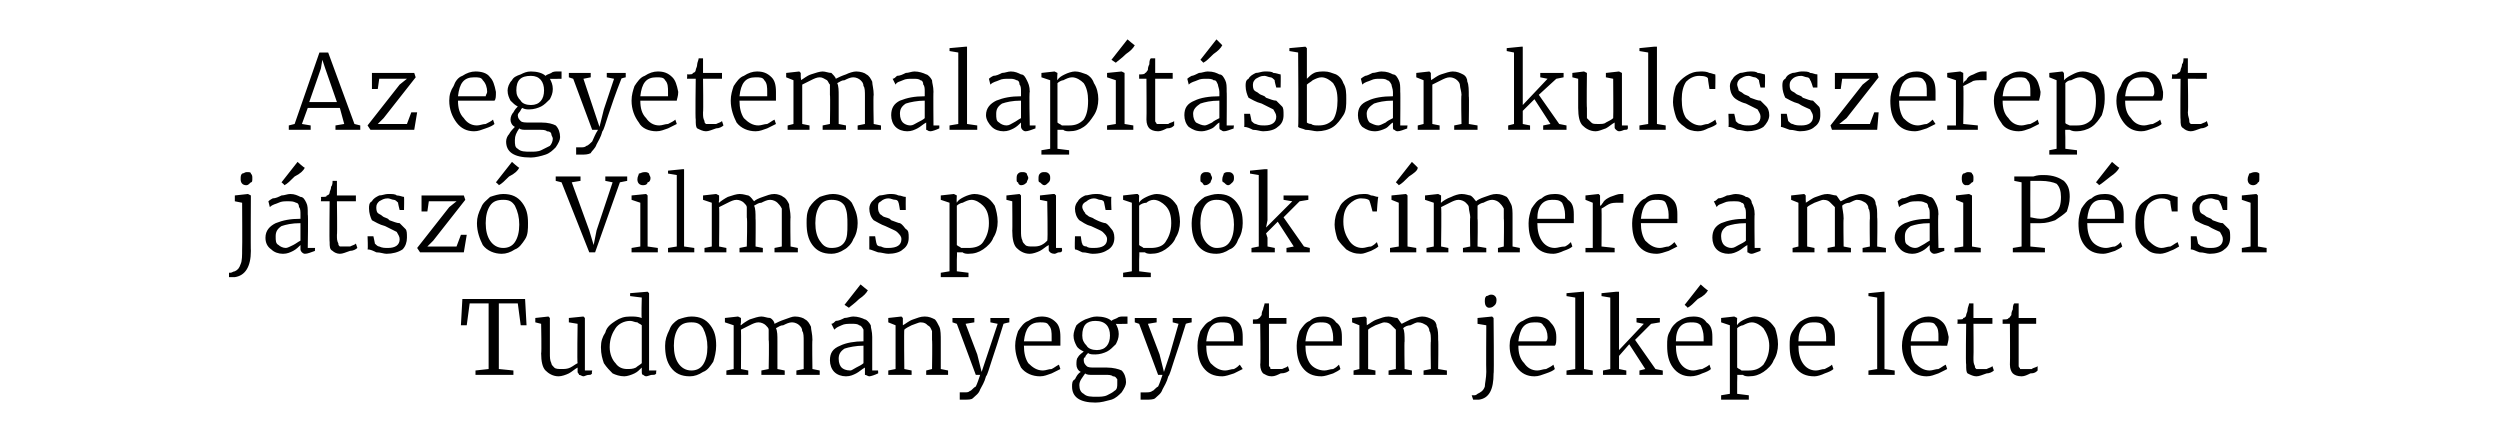 <?xml version="1.0" standalone="no"?><!DOCTYPE svg PUBLIC "-//W3C//DTD SVG 1.1//EN" "http://www.w3.org/Graphics/SVG/1.1/DTD/svg11.dtd"><svg xmlns="http://www.w3.org/2000/svg" version="1.1" width="171.4px" height="29.9px" viewBox="0 -2 171.4 29.9" style="top:-2px"><desc>Az egyetemalap t sban kulcsszerepet j tsz Vilmos p sp k c mere a mai P csi Tudom nyegyetem jelk pe lett</desc><defs/><g id="Polygon41974"><path d="m33.5 18.8h-1.3l-.2 1.5h-.4l.1-1.8h4.3l.1 1.8h-.4l-.2-1.5h-1.3v4.5l1 .1v.3h-2.6v-.3l.9-.1v-4.5zm6.5 5c-.1 0-.2-.1-.3-.1c0-.1-.1-.1-.1-.2v-.3c-.2.1-.4.3-.6.4c-.2.1-.5.2-.7.2c-.4 0-.7-.2-.9-.4c-.2-.2-.3-.6-.3-1.2c.04.05 0-2 0-2l-.4-.1v-.3l.9-.1l.1.1v2.4c0 .3 0 .5.1.7c0 .1.1.2.2.3c.1.1.3.1.5.1c.2 0 .4 0 .6-.1c.2-.1.3-.2.5-.3c-.04-.01 0-2.7 0-2.7l-.6-.1v-.3l1-.1l.1.1v3.6h.5s-.05.25 0 .2c-.1.1-.1.1-.2.1c-.2 0-.3.1-.4.1zm2.8 0c-.3 0-.6-.1-.8-.2c-.2-.2-.4-.4-.6-.7c-.1-.3-.2-.6-.2-1.1c0-.4.1-.7.3-1c.1-.4.4-.6.7-.8c.3-.2.6-.3 1-.3c.3 0 .5 0 .8.1c-.04-.02 0-1.4 0-1.4l-.8-.1v-.2l1.2-.1l.1.1v5.3h.5s-.04.25 0 .2c-.1.1-.1.1-.3.1c-.1 0-.3.1-.4.1c-.1 0-.2-.1-.2-.1c-.1 0-.1-.1-.1-.3v-.2c-.2.2-.3.3-.5.4c-.2.1-.5.2-.7.2zm.2-.5c.2 0 .4 0 .6-.1c.1-.1.3-.2.4-.3v-2.6c-.1-.1-.2-.1-.3-.2c-.2 0-.3-.1-.5-.1c-.4 0-.8.2-1 .5c-.2.3-.4.7-.4 1.3c0 .5.2.9.4 1.1c.2.3.5.4.8.4zm2.6-1.6c0-.4.1-.7.3-1.1c.1-.3.3-.5.6-.7c.3-.1.6-.2.9-.2c.6 0 1 .2 1.3.6c.3.4.4.8.4 1.4c0 .4-.1.8-.2 1.1c-.2.3-.4.6-.7.7c-.3.2-.6.3-.9.3c-.6 0-1-.2-1.3-.6c-.3-.4-.4-.9-.4-1.5zm1.8 1.7c.3 0 .6-.1.8-.4c.2-.3.3-.7.3-1.2c0-.5-.1-.9-.3-1.3c-.2-.3-.4-.4-.8-.4c-.4 0-.7.1-.9.4c-.2.3-.3.7-.3 1.2c0 .5.1.9.3 1.2c.2.3.5.5.9.5zm2.4 0l.5-.1v-3l-.6-.2v-.3l.9-.1l.2.1v.3s-.05.21 0 .2c.1-.1.4-.3.6-.4c.3-.1.6-.2.8-.2c.2 0 .4.1.6.1c.2.1.3.3.3.4c.2-.1.4-.2.7-.3c.3-.1.5-.2.7-.2c.3 0 .6.1.7.2c.2.1.3.3.4.5c0 .2.1.5.1.9c-.03.04 0 2 0 2l.5.1v.3h-1.6v-.3l.5-.1v-1.9c0-.3 0-.6-.1-.7c0-.2-.1-.3-.2-.4c-.1-.1-.3-.2-.5-.2c-.2 0-.4.1-.6.2c-.2 0-.3.1-.5.2c.1.2.1.5.1.9v1.9l.5.1v.3h-1.6v-.3l.5-.1s.04-1.95 0-2v-.7c0-.1-.1-.2-.2-.3c-.1-.1-.3-.2-.5-.2c-.2 0-.4.1-.6.2l-.6.3c.02.01 0 2.7 0 2.7l.5.1v.3h-1.5v-.3zm7.1-.7c0-.5.2-.8.7-1c.4-.2 1-.3 1.6-.3v-.8c-.1-.2-.2-.3-.3-.3c-.1-.1-.3-.1-.5-.1c-.3 0-.5 0-.7.1c-.2.1-.3.1-.5.3l-.2-.4c.1 0 .2-.1.3-.2c.2 0 .4-.1.6-.2c.2 0 .4-.1.6-.1c.3 0 .6.1.8.2c.1 0 .3.2.4.4c0 .2.1.4.1.8v2.3h.4s.02.25 0 .2c-.2.1-.5.2-.6.2c-.1 0-.2-.1-.3-.1v-.5c-.2.1-.4.3-.6.4c-.2.1-.4.2-.7.2c-.3 0-.6-.1-.8-.3c-.2-.2-.3-.5-.3-.8zm1.4.7c.1 0 .2-.1.4-.2c.2-.1.4-.2.5-.3v-1.2c-.5 0-1 .1-1.3.2c-.3.2-.4.4-.4.7c0 .3.1.5.2.6c.1.1.3.2.6.2zm-.4-4.5l1.1-1.4s.5.42.5.4c-.1.2-.3.4-.6.6c-.3.3-.6.5-.7.6l-.3-.2zm3.5 1.4l-.5-.2v-.3l.9-.1l.1.1v.5c.2-.1.4-.3.7-.4c.3-.1.5-.2.8-.2c.3 0 .5.1.7.2c.1.1.2.3.3.5c.1.2.1.6.1 1v1.9l.5.1v.3h-1.5v-.3l.4-.1s.03-1.95 0-2v-.6c-.1-.2-.1-.3-.3-.4c-.1-.1-.2-.2-.5-.2c-.1 0-.3.1-.6.2c-.2.1-.4.2-.5.3c-.03.01 0 2.7 0 2.7l.5.1v.3h-1.6v-.3l.5-.1v-3zm4.7 5.1h-.3v-.5h.3c.2 0 .3 0 .4-.1c.1 0 .2-.2.4-.3c.1-.2.2-.5.3-.8h-.3l-1.3-3.5l-.3-.1v-.3h1.5v.3l-.6.1l.8 2.1l.3 1.2l.4-1.2l.7-2.1l-.5-.1v-.3h1.3v.3s-.35.07-.4.1c-.3 1-.6 1.9-.8 2.5c-.2.6-.3 1-.4 1.1c-.1.4-.3.7-.4.9c-.1.3-.3.4-.5.6c-.1.1-.3.1-.6.1zm5.2-1.6c-.5 0-1-.2-1.3-.6c-.2-.4-.4-.9-.4-1.5c0-.4.1-.7.2-1c.2-.3.4-.6.7-.7c.3-.2.6-.3.9-.3c.4 0 .7.1 1 .4c.2.2.3.5.3 1v.6h-2.5c0 .5.1.9.3 1.2c.3.3.6.5 1 .5c.2 0 .4-.1.6-.1c.2-.1.3-.2.5-.3l.1.3l-.6.3c-.3.1-.5.2-.8.2zm.8-2.4v-.3c0-.3 0-.6-.2-.8c-.1-.2-.3-.2-.6-.2c-.7 0-1 .4-1.1 1.3h1.9zm3 4.2c-1.1 0-1.6-.4-1.6-1.1c0-.2 0-.4.2-.5c.1-.2.2-.4.4-.5c-.2-.1-.3-.3-.3-.5c0-.2 0-.4.1-.5c.1-.2.3-.3.4-.4c-.2-.1-.4-.2-.5-.4c-.1-.2-.2-.4-.2-.7c0-.2.1-.5.2-.7c.2-.2.4-.3.6-.4c.3-.1.5-.2.8-.2c.4 0 .8.1 1 .3c.1-.1.2-.1.4-.2c.1-.1.3-.1.4-.1h.3v.5s-.84.02-.8 0c.1.2.2.4.2.7c0 .3-.1.5-.2.7c-.2.2-.4.4-.6.5c-.2.1-.5.2-.8.2c-.2 0-.4 0-.5-.1c-.1.1-.2.2-.2.3c-.1 0-.1.1-.1.2c0 .2.1.3.2.4c.1.1.3.1.6.1h.8c.4 0 .8.1 1 .2c.2.2.3.5.3.8c0 .2-.1.4-.3.7c-.2.2-.4.4-.7.5c-.4.1-.7.2-1.1.2zm.1-3.6c.6 0 .9-.4.9-1c0-.6-.3-1-1-1c-.6 0-.9.3-.9 1c0 .3.1.5.3.7c.1.2.4.3.7.3zm0 3.2c.2 0 .5 0 .7-.1c.2-.1.4-.2.5-.3c.2-.1.2-.3.2-.5v-.3c-.1-.1-.1-.2-.3-.2c-.1-.1-.3-.1-.5-.1h-.9c-.2 0-.4 0-.5-.1c-.2.3-.4.5-.4.8c0 .3.1.5.3.6c.2.2.5.2.9.2zm3.4.2h-.4v-.5h.4c.1 0 .3 0 .4-.1c.1 0 .2-.2.4-.3c.1-.2.2-.5.3-.8h-.3l-1.3-3.5l-.3-.1v-.3h1.5v.3l-.6.1l.8 2.1l.3 1.2l.4-1.2l.6-2.1l-.4-.1v-.3h1.3v.3s-.37.07-.4.1c-.3 1-.6 1.9-.8 2.5c-.2.6-.3 1-.4 1.1c-.1.4-.3.7-.4.9c-.1.3-.3.4-.5.6c-.1.1-.4.1-.6.1zm5.2-1.6c-.6 0-1-.2-1.3-.6c-.3-.4-.4-.9-.4-1.5c0-.4.1-.7.2-1c.2-.3.4-.6.7-.7c.2-.2.5-.3.9-.3c.4 0 .7.1 1 .4c.2.2.3.5.3 1v.6h-2.5c0 .5.1.9.3 1.2c.3.3.6.5 1 .5c.2 0 .4-.1.6-.1c.2-.1.3-.2.4-.3l.2.3l-.6.3c-.3.1-.6.2-.8.2zm.8-2.4v-.3c0-.3-.1-.6-.2-.8c-.1-.2-.4-.2-.7-.2c-.6 0-.9.4-1 1.3h1.9zm2.6 2.4c-.3 0-.4-.1-.6-.2c-.1-.1-.2-.3-.2-.6c.04-.02 0-2.8 0-2.8h-.5v-.3c.2 0 .4 0 .4-.1c.1 0 .1-.1.2-.2c0-.1 0-.2.1-.4c0-.1.1-.3.1-.4h.3v1h1.2v.4H87v2.9c.1.1.1.1.1.2h.8c.2-.1.3-.1.4-.2l.1.3c-.1.1-.3.2-.6.2c-.2.1-.4.2-.6.2zm3.4 0c-.6 0-1-.2-1.3-.6c-.3-.4-.4-.9-.4-1.5c0-.4.1-.7.2-1c.2-.3.4-.6.7-.7c.2-.2.5-.3.9-.3c.4 0 .7.1.9.4c.3.2.4.5.4 1v.6h-2.5c0 .5.1.9.3 1.2c.2.3.6.5 1 .5c.2 0 .4-.1.6-.1c.2-.1.3-.2.4-.3l.1.3c-.1.1-.3.2-.5.3c-.3.1-.6.2-.8.2zm.8-2.4v-.3c0-.3-.1-.6-.2-.8c-.2-.2-.4-.2-.7-.2c-.6 0-.9.4-1 1.3h1.9zm1.4 2l.4-.1v-3l-.5-.2v-.3l.9-.1l.1.1v.3s.02.21 0 .2c.2-.1.4-.3.7-.4c.3-.1.5-.2.8-.2c.2 0 .4.1.6.1c.1.1.2.3.3.4l.6-.3c.3-.1.6-.2.8-.2c.3 0 .5.1.7.2c.2.1.3.3.3.5c.1.2.1.5.1.9c.03.04 0 2 0 2l.6.1v.3h-1.6v-.3l.5-.1s-.03-1.94 0-1.9c0-.3 0-.6-.1-.7c0-.2-.1-.3-.2-.4c-.2-.1-.3-.2-.6-.2c-.1 0-.3.1-.5.2c-.2 0-.4.1-.5.2c.1.2.1.5.1.9c-.03-.04 0 1.9 0 1.9l.5.1v.3h-1.6v-.3l.5-.1v-2.7l-.3-.3c-.1-.1-.2-.2-.5-.2c-.1 0-.3.1-.6.2c-.2.1-.4.2-.5.3v2.7l.5.1v.3h-1.5v-.3zm9.3-4.3c-.2 0-.3-.2-.3-.4c0-.2 0-.3.1-.4c.1 0 .2-.1.3-.1c.1 0 .2 0 .3.1c.1.1.1.2.1.3c0 .2-.1.3-.1.3c-.1.1-.2.2-.4.2c.04-.03 0 0 0 0c0 0 .03-.03 0 0zm-.8.7l1-.1l.1.1s.04 3.85 0 3.8c0 1.1-.3 1.7-1 1.8h-.4l-.1-.3h.2c.1 0 .2-.1.2-.1c.2-.1.4-.2.5-.5c0-.2.1-.6.1-1c-.02.01 0-3.2 0-3.2l-.6-.1v-.4zm3.9 4c-.5 0-.9-.2-1.2-.6c-.3-.4-.5-.9-.5-1.5c0-.4.1-.7.3-1c.1-.3.3-.6.6-.7c.3-.2.6-.3.9-.3c.4 0 .8.1 1 .4c.2.2.4.5.4 1c0 .3 0 .5-.1.6h-2.5c0 .5.1.9.4 1.2c.2.3.5.5.9.5c.2 0 .4-.1.6-.1c.2-.1.4-.2.5-.3l.1.3c-.1.1-.3.2-.6.3c-.3.1-.5.2-.8.2zm.8-2.4c.1-.1.1-.2.1-.3c0-.3-.1-.6-.3-.8c-.1-.2-.3-.2-.6-.2c-.7 0-1 .4-1.1 1.3h1.9zm2-3l-.6-.1v-.2l1.1-.1h.1v5.3l.6.1v.3h-1.8v-.3l.6-.1v-4.9zm2.4 0l-.6-.1v-.2l1-.1h.2v4l1.7-1.8l-.5-.1v-.3h1.6v.3l-.6.1l-1.1 1.1l1.4 2l.5.1v.3h-1.6v-.3l.4-.1l-1.1-1.7l-.7.8v.9l.5.1v.3h-1.6v-.3l.5-.1v-4.9zm5.5 5.4c-.5 0-.9-.2-1.2-.6c-.3-.4-.4-.9-.4-1.5c0-.4 0-.7.2-1c.1-.3.4-.6.6-.7c.3-.2.6-.3 1-.3c.4 0 .7.1.9.4c.3.2.4.5.4 1v.6h-2.5c0 .5.1.9.3 1.2c.2.3.5.5.9.5c.2 0 .4-.1.6-.1c.2-.1.4-.2.5-.3l.1.3c-.1.1-.3.2-.6.3c-.2.1-.5.2-.8.2zm.9-2.4v-.3c0-.3-.1-.6-.2-.8c-.2-.2-.4-.2-.7-.2c-.6 0-1 .4-1 1.3h1.9zm-1.3-2.5l1.1-1.4s.45.42.5.4c-.1.2-.3.4-.7.6c-.3.3-.5.5-.7.6c.01-.03-.2-.2-.2-.2zm6.4 2.7c0 .4-.1.8-.3 1.1c-.1.3-.4.6-.7.8c-.3.2-.6.3-1 .3c-.1 0-.3 0-.4-.1h-.4c.02-.05 0 .5 0 .5v.8l.8.1v.3H118v-.3l.6-.1v-4.7l-.6-.2v-.3l.9-.1l.2.1s-.03.46 0 .5c.1-.2.3-.3.5-.4c.2-.1.5-.2.7-.2c.3 0 .6.1.8.2c.2.1.4.3.6.6c.1.3.2.7.2 1.1zm-1.8-1.5c-.2 0-.4.1-.6.2c-.1 0-.3.1-.4.2v2.7c.1.1.2.1.3.2h.5c.4 0 .7-.1 1-.4c.2-.3.4-.7.4-1.3c0-.5-.2-.9-.4-1.2c-.2-.2-.5-.4-.8-.4zm4.3 3.7c-.6 0-1-.2-1.3-.6c-.3-.4-.4-.9-.4-1.5c0-.4 0-.7.2-1c.2-.3.4-.6.6-.7c.3-.2.6-.3 1-.3c.4 0 .7.1.9.4c.3.2.4.5.4 1v.6h-2.5c0 .5.1.9.3 1.2c.2.3.5.5.9.5c.2 0 .4-.1.6-.1c.2-.1.4-.2.5-.3l.1.3c-.1.1-.3.2-.6.3c-.2.1-.5.2-.7.2zm.8-2.4v-.3c0-.3-.1-.6-.2-.8c-.2-.2-.4-.2-.7-.2c-.6 0-1 .4-1 1.3h1.9zm3.5-3l-.6-.1v-.2l1-.1h.1v5.3l.7.1v.3h-1.8v-.3l.6-.1v-4.9zm3.4 5.4c-.5 0-1-.2-1.2-.6c-.3-.4-.5-.9-.5-1.5c0-.4.1-.7.2-1c.2-.3.4-.6.7-.7c.3-.2.6-.3.9-.3c.4 0 .7.1 1 .4c.2.2.3.5.4 1c0 .3-.1.5-.1.6H131c0 .5.1.9.3 1.2c.3.3.6.5 1 .5c.2 0 .4-.1.6-.1c.2-.1.3-.2.5-.3l.1.3l-.6.3c-.3.1-.5.2-.8.2zm.8-2.4v-.3c0-.3 0-.6-.2-.8c-.1-.2-.3-.2-.6-.2c-.7 0-1 .4-1.1 1.3h1.9zm2.6 2.4c-.2 0-.4-.1-.6-.2c-.1-.1-.1-.3-.1-.6c-.04-.02 0-2.8 0-2.8h-.6s.03-.26 0-.3c.3 0 .4 0 .4-.1c.1 0 .2-.1.2-.2c0-.1.1-.2.1-.4c0-.1.1-.3.1-.4h.3v1h1.3v.4h-1.3s.02 2.28 0 2.3c0 .3 0 .4.1.6c0 .1 0 .1.1.2h.7c.2-.1.3-.1.4-.2l.1.3c-.1.1-.3.2-.5.2c-.3.1-.5.2-.7.2zm3.1 0c-.3 0-.5-.1-.6-.2c-.1-.1-.2-.3-.2-.6c.02-.02 0-2.8 0-2.8h-.5v-.3c.2 0 .4 0 .4-.1c.1 0 .1-.1.2-.2c0-.1 0-.2.1-.4c0-.1 0-.3.1-.4h.3v1h1.2v.4h-1.2v2.9c0 .1.1.1.1.2h.8c.1-.1.3-.1.4-.2v.3c-.1.1-.2.2-.5.2c-.2.1-.4.2-.6.2z" stroke="none" fill="#000"/></g><g id="Polygon41973"><path d="m16.9 10.7c-.3 0-.4-.2-.4-.4c0-.2 0-.3.1-.4c.1 0 .2-.1.3-.1c.2 0 .3 0 .3.1c.1.1.1.2.1.3c0 .2 0 .3-.1.3c-.1.1-.2.2-.3.2c-.03-.03 0 0 0 0c0 0-.03-.03 0 0zm-.8.7l.9-.1l.2.1s-.02 3.85 0 3.8c0 1.1-.4 1.7-1.1 1.8h-.4v-.3h.1c.1 0 .2-.1.3-.1c.2-.1.3-.2.4-.5c.1-.2.1-.6.1-1c.02.01 0-3.2 0-3.2l-.5-.1v-.4zm2.1 2.9c0-.5.3-.8.7-1c.5-.2 1-.3 1.7-.3v-.3c0-.2 0-.4-.1-.5c0-.2-.1-.3-.2-.3c-.2-.1-.3-.1-.6-.1c-.2 0-.4 0-.6.1c-.2.1-.4.1-.6.3l-.1-.4s.1-.1.3-.2c.2 0 .4-.1.6-.2c.2 0 .4-.1.6-.1c.3 0 .5.1.7.2c.2 0 .3.2.4.4c.1.2.1.4.1.8c.04-.02 0 2.3 0 2.3h.5s-.02.25 0 .2c-.3.1-.5.2-.7.2c-.1 0-.2-.1-.2-.1c0 0-.1-.1-.1-.2v-.3c-.1.1-.3.3-.5.4c-.2.1-.4.2-.7.2c-.3 0-.6-.1-.8-.3c-.3-.2-.4-.5-.4-.8zm1.4.7c.1 0 .3-.1.5-.2c.2-.1.3-.2.5-.3v-1.2c-.6 0-1 .1-1.3.2c-.3.2-.4.4-.4.7c0 .3 0 .5.2.6c.1.1.3.2.5.2zm-.3-4.5l1.1-1.4s.46.42.5.4c-.1.2-.3.4-.7.6c-.3.3-.5.5-.7.6c.01-.03-.2-.2-.2-.2zm4 4.9c-.2 0-.4-.1-.5-.2c-.2-.1-.2-.3-.2-.6c-.03-.02 0-2.8 0-2.8h-.6s.03-.26 0-.3c.3 0 .4 0 .4-.1c.1 0 .2-.1.2-.2c0-.1.1-.2.1-.4c.1-.1.1-.3.1-.4h.3v1h1.3v.4h-1.3s.03 2.28 0 2.3c0 .3 0 .4.1.6c0 .1 0 .1.1.2h.7c.2-.1.3-.1.4-.2l.1.3c-.1.1-.3.2-.5.2c-.3.1-.5.2-.7.2zm2.4-.7c.1.1.2.2.3.2c.2.1.4.1.6.1c.5 0 .8-.2.8-.6c0-.2-.1-.3-.2-.5l-.8-.4c-.4-.1-.7-.3-.9-.4c-.1-.2-.2-.5-.2-.8c0-.2 0-.4.2-.5c.1-.2.3-.3.5-.4c.2 0 .4-.1.6-.1c.3 0 .5 0 .6.1c.2 0 .4.1.5.1c.02.04 0 .9 0 .9h-.3s-.14-.54-.1-.5c-.1-.1-.2-.2-.3-.2c-.1 0-.3-.1-.4-.1c-.3 0-.4.1-.6.2c-.1.1-.2.2-.2.4c0 .1 0 .3.1.4c.1.1.2.1.3.2c.1.1.2.1.4.2l.1.1c.3.1.5.2.7.2l.4.4c.1.1.1.3.1.6c0 .3-.1.6-.3.8c-.3.2-.7.3-1.1.3c-.2 0-.4-.1-.7-.1c-.2-.1-.4-.2-.6-.2c.04-.03 0-.9 0-.9h.4s.12.53.1.5zm3.7-2.9l-.1.7h-.4v-1.1h2.9l.1.3l-2.2 2.8l-.4.4h2l.3-.8h.4l-.2 1.2h-3l-.2-.3l2.2-2.8l.5-.4h-1.9zm3.3 1.5c0-.4.1-.7.3-1.1c.1-.3.4-.5.6-.7c.3-.1.6-.2.9-.2c.6 0 1 .2 1.3.6c.3.4.4.8.4 1.4c0 .4 0 .8-.2 1.1c-.2.3-.4.6-.7.7c-.3.2-.6.3-.9.3c-.5 0-1-.2-1.3-.6c-.2-.4-.4-.9-.4-1.5zm1.8 1.7c.3 0 .6-.1.8-.4c.2-.3.3-.7.3-1.2c0-.5-.1-.9-.3-1.3c-.2-.3-.4-.4-.8-.4c-.4 0-.7.1-.9.4c-.2.3-.3.7-.3 1.2c0 .5.1.9.3 1.2c.2.3.5.5.9.5zm-.5-4.5l1.1-1.4s.47.42.5.4c-.1.2-.3.4-.7.6c-.3.3-.5.5-.7.6c.02-.03-.2-.2-.2-.2zm4.1-.4h1.7v.3l-.6.1l1.2 3.3l.3 1l.2-1l1.1-3.3l-.5-.1v-.3h1.5v.3l-.5.1l-1.7 4.8h-.4l-1.9-4.8l-.4-.1v-.3zm6 .6c-.3 0-.4-.2-.4-.4c0-.2.1-.3.1-.4c.1 0 .2-.1.4-.1c.1 0 .2 0 .3.1c0 .1.1.2.1.3c0 .2-.1.3-.2.3c0 .1-.1.2-.3.2c.01-.03 0 0 0 0c0 0 0-.03 0 0zm-.2 1.2l-.6-.2v-.3l1-.1l.1.1v3.5l.7.1v.3h-1.8v-.3l.6-.1v-3zm2.5-1.9l-.6-.1v-.2l1-.1h.1v5.3l.7.1v.3h-1.8v-.3l.6-.1V10zm1.9 5l.5-.1v-3l-.6-.2v-.3l.9-.1l.2.1v.3s-.04.21 0 .2c.1-.1.4-.3.6-.4c.3-.1.6-.2.8-.2c.3 0 .5.1.6.1c.2.1.3.3.4.4c.1-.1.3-.2.6-.3c.3-.1.5-.2.8-.2c.2 0 .5.1.6.2c.2.1.3.3.4.5c0 .2.1.5.1.9c-.03.04 0 2 0 2l.5.1v.3h-1.6v-.3l.5-.1v-2.6c-.1-.2-.2-.3-.3-.4c-.1-.1-.3-.2-.5-.2c-.2 0-.4.1-.6.2c-.2 0-.3.1-.5.2c.1.2.1.5.1.9c.02-.04 0 1.9 0 1.9l.5.1v.3h-1.6v-.3l.5-.1s.05-1.95 0-2v-.7c0-.1-.1-.2-.2-.3c-.1-.1-.3-.2-.5-.2c-.2 0-.4.1-.6.2l-.6.3c.03.01 0 2.7 0 2.7l.5.1v.3h-1.5v-.3zm7-1.7c0-.4 0-.7.2-1.1c.2-.3.4-.5.7-.7c.3-.1.6-.2.9-.2c.5 0 1 .2 1.3.6c.2.4.4.8.4 1.4c0 .4-.1.8-.3 1.1c-.1.3-.4.6-.6.7c-.3.2-.6.3-.9.3c-.6 0-1-.2-1.3-.6c-.3-.4-.4-.9-.4-1.5zM57 15c.4 0 .7-.1.9-.4c.2-.3.2-.7.2-1.2c0-.5 0-.9-.2-1.3c-.2-.3-.5-.4-.9-.4c-.3 0-.6.1-.8.4c-.2.3-.3.7-.3 1.2c0 .5.1.9.3 1.2c.2.3.4.5.8.5zm3.1-.3c0 .1.1.2.3.2c.2.1.3.1.5.1c.6 0 .9-.2.9-.6c0-.2-.1-.3-.3-.5c-.1-.1-.4-.2-.8-.4c-.3-.1-.6-.3-.8-.4c-.2-.2-.3-.5-.3-.8c0-.2.1-.4.2-.5c.2-.2.3-.3.5-.4c.2 0 .5-.1.7-.1c.2 0 .4 0 .6.1c.2 0 .3.1.5.1c-.01.04 0 .9 0 .9h-.4s-.08-.54-.1-.5c0-.1-.1-.2-.2-.2c-.2 0-.3-.1-.5-.1c-.2 0-.4.1-.5.2c-.2.1-.2.2-.2.4c0 .1 0 .3.1.4c0 .1.1.1.2.2c.1.1.3.1.5.2l.1.1c.3.1.5.2.6.2c.2.1.3.3.4.4c.2.1.2.3.2.6c0 .3-.1.6-.4.8c-.2.2-.6.3-1 .3c-.2 0-.5-.1-.7-.1c-.3-.1-.5-.2-.6-.2v-.9h.4s.08.53.1.5zm8.3-1.5c0 .4-.1.8-.3 1.1c-.1.3-.4.6-.7.8c-.3.2-.6.3-1 .3c-.1 0-.3 0-.4-.1h-.4c.03-.05 0 .5 0 .5v.8l.8.1v.3h-1.9v-.3l.6-.1v-4.7l-.6-.2v-.3l.9-.1l.2.1s-.03.46 0 .5c.1-.2.3-.3.5-.4c.2-.1.5-.2.7-.2c.3 0 .6.1.8.2c.2.1.4.3.6.6c.1.3.2.7.2 1.1zm-1.8-1.5c-.2 0-.4.1-.6.2c-.1 0-.3.1-.4.2v2.7c.1.1.2.1.3.2h.5c.4 0 .8-.1 1-.4c.2-.3.4-.7.4-1.3c0-.5-.1-.9-.4-1.2c-.2-.2-.5-.4-.8-.4zm5.7 3.7c-.2 0-.3-.1-.3-.1c-.1-.1-.1-.1-.1-.2v-.3c-.2.1-.4.3-.6.4c-.2.1-.5.2-.7.2c-.4 0-.7-.2-.9-.4c-.2-.2-.3-.6-.3-1.2c.02.05 0-2 0-2l-.4-.1v-.3l.9-.1l.1.1v2.4c0 .3 0 .5.1.7c0 .1.1.2.2.3c.1.1.3.1.5.1c.2 0 .4 0 .6-.1c.2-.1.3-.2.4-.3c.05-.01 0-2.7 0-2.7l-.5-.1v-.3l.9-.1h.1l.1.1v3.6h.4s.04.25 0 .2c0 .1-.1.1-.2.1c-.1 0-.2.1-.3.1zM70 10.7c-.1 0-.2-.1-.2-.2c-.1 0-.1-.1-.1-.2c0-.2 0-.3.1-.4c.1-.1.2-.1.3-.1c.1 0 .2 0 .3.1c0 .1.1.2.1.3c0 .1-.1.2-.1.3c-.1.1-.2.2-.4.2zm1.6 0c-.1 0-.2-.1-.3-.2c-.1 0-.1-.1-.1-.2c0-.2 0-.3.1-.4c.1-.1.2-.1.3-.1c.1 0 .2 0 .3.1c.1.1.1.2.1.3c0 .1 0 .2-.1.3c-.1.1-.2.2-.3.2zm2.6 4c0 .1.1.2.3.2c.1.1.3.1.5.1c.6 0 .9-.2.9-.6c0-.2-.1-.3-.3-.5c-.1-.1-.4-.2-.8-.4c-.4-.1-.6-.3-.8-.4c-.2-.2-.3-.5-.3-.8c0-.2.1-.4.2-.5c.1-.2.3-.3.5-.4c.2 0 .4-.1.7-.1c.2 0 .4 0 .6.1c.1 0 .3.1.5.1c-.04.04 0 .9 0 .9h-.4l-.1-.5c0-.1-.1-.2-.3-.2c-.1 0-.2-.1-.4-.1c-.2 0-.4.1-.5.2c-.2.1-.3.2-.3.4c0 .1.1.3.2.4c0 .1.1.1.2.2c.1.1.3.1.4.2l.2.1c.2.1.5.2.6.2c.2.1.3.3.4.4c.1.1.2.3.2.6c0 .3-.1.6-.4.8c-.3.2-.6.3-1.1.3c-.2 0-.4-.1-.7-.1c-.2-.1-.4-.2-.5-.2c-.03-.03 0-.9 0-.9h.4s.06.53.1.5zm6.7-1.5c0 .4-.1.8-.3 1.1c-.1.3-.4.6-.7.8c-.3.2-.6.3-1 .3c-.1 0-.3 0-.4-.1h-.4c.03-.05 0 .5 0 .5v.8l.8.1v.3H77v-.3l.6-.1v-4.7l-.6-.2v-.3l.9-.1h.1l.1.1s-.02.46 0 .5c.1-.2.3-.3.5-.4c.2-.1.5-.2.7-.2c.3 0 .6.1.8.2c.2.1.4.3.6.6c.1.3.2.7.2 1.1zm-1.8-1.5c-.2 0-.4.1-.5.2c-.2 0-.4.1-.5.2v2.7c.1.1.2.1.3.2h.5c.4 0 .8-.1 1-.4c.2-.3.4-.7.4-1.3c0-.5-.1-.9-.4-1.2c-.2-.2-.5-.4-.8-.4zm2.6 1.6c0-.4.1-.7.2-1.1c.2-.3.4-.5.7-.7c.3-.1.6-.2.9-.2c.6 0 1 .2 1.3.6c.3.4.4.8.4 1.4c0 .4-.1.8-.3 1.1c-.1.3-.3.6-.6.7c-.3.2-.6.3-.9.3c-.6 0-1-.2-1.3-.6c-.3-.4-.4-.9-.4-1.5zm1.7 1.7c.4 0 .7-.1.9-.4c.2-.3.3-.7.3-1.2c0-.5-.1-.9-.3-1.3c-.2-.3-.5-.4-.9-.4c-.3 0-.6.1-.8.4c-.2.3-.3.7-.3 1.2c0 .5.1.9.3 1.2c.2.3.5.5.8.5zm-.8-4.3c-.1 0-.1-.1-.2-.2c-.1 0-.1-.1-.1-.2c0-.2 0-.3.1-.4c.1-.1.2-.1.3-.1c.1 0 .2 0 .3.1c0 .1.1.2.1.3c0 .1-.1.2-.1.3c-.1.1-.2.2-.4.2zm1.6 0c-.1 0-.2-.1-.3-.2c-.1 0-.1-.1-.1-.2c0-.2.1-.3.1-.4c.1-.1.2-.1.3-.1c.1 0 .2 0 .3.1c.1.1.1.2.1.3c0 .1 0 .2-.1.3c-.1.1-.2.2-.3.2zm2.1-.7l-.6-.1v-.2l1-.1h.2v3.5l-.1.5l1.8-1.8l-.6-.1v-.3h1.7v.3l-.6.1l-1.1 1.1l1.4 2l.4.1v.3h-1.6v-.3l.5-.1l-1.1-1.7l-.8.8l.1.3v.6l.5.1v.3h-1.6v-.3l.5-.1V10zm5.2 3.4c0-.4.1-.8.3-1.1c.1-.3.3-.5.6-.7c.3-.2.7-.3 1.1-.3c.2 0 .3 0 .5.1c.2 0 .3.1.5.1c-.04.01-.1 1-.1 1h-.3s-.17-.66-.2-.7c0-.1-.2-.2-.6-.2c-.3 0-.6.2-.8.4c-.3.3-.4.7-.4 1.2c0 .6.2 1 .4 1.3c.2.3.5.5.9.5c.2 0 .4-.1.6-.1c.2-.1.3-.2.4-.3l.1.3c-.1.1-.3.2-.5.3c-.3.1-.5.2-.7.2c-.4 0-.7-.1-1-.3c-.2-.2-.4-.4-.6-.7c-.1-.3-.2-.7-.2-1zm4.4-1.5l-.5-.2v-.3l1-.1l.1.1v3.5l.6.1v.3h-1.8v-.3l.6-.1v-3zm-.2-1.4l1.1-1.4s.45.42.4.4c0 .2-.3.4-.6.6c-.3.3-.5.5-.7.6c0-.03-.2-.2-.2-.2zm2.1 4.5l.5-.1v-3l-.6-.2v-.3l.9-.1l.2.1v.3s-.03.21 0 .2c.1-.1.4-.3.7-.4c.2-.1.5-.2.7-.2c.3 0 .5.1.6.1c.2.1.3.3.4.4c.1-.1.3-.2.6-.3c.3-.1.5-.2.8-.2c.3 0 .5.1.7.2c.1.1.2.3.3.5c.1.2.1.5.1.9v2l.5.1v.3h-1.5v-.3l.4-.1s.03-1.94 0-1.9v-.7c-.1-.2-.2-.3-.3-.4c-.1-.1-.3-.2-.5-.2c-.2 0-.4.1-.6.2c-.1 0-.3.1-.4.2v.9c.03-.04 0 1.9 0 1.9l.6.1v.3h-1.6v-.3l.5-.1s-.04-1.95 0-2c0-.2-.1-.5-.1-.7c0-.1-.1-.2-.2-.3c-.1-.1-.3-.2-.5-.2c-.2 0-.4.1-.6.2l-.6.3c.04.01 0 2.7 0 2.7l.5.1v.3h-1.5v-.3zm8.7.4c-.6 0-1-.2-1.3-.6c-.3-.4-.4-.9-.4-1.5c0-.4.1-.7.2-1c.2-.3.4-.6.7-.7c.2-.2.5-.3.9-.3c.4 0 .7.1.9.4c.3.2.4.5.4 1v.6h-2.5c0 .5.1.9.3 1.2c.2.3.5.5.9.5c.2 0 .4-.1.7-.1c.2-.1.3-.2.4-.3l.1.3c-.1.1-.3.2-.6.3c-.2.1-.5.2-.7.2zm.8-2.4v-.3c0-.3-.1-.6-.2-.8c-.2-.2-.4-.2-.7-.2c-.6 0-1 .4-1 1.3h1.9zm1.4 2h.5v-3.1l-.5-.2v-.3l.9-.1l.1.1v.7s.05-.03 0 0c.1 0 .1-.1.2-.2c.1-.2.3-.3.5-.4c.3-.1.5-.2.7-.2h.2v.6h-.3c-.3 0-.5 0-.7.1c-.2.1-.3.2-.5.3c.02-.01 0 2.6 0 2.6l.9.1v.3h-2v-.3zm4.9.4c-.6 0-1-.2-1.3-.6c-.3-.4-.4-.9-.4-1.5c0-.4.1-.7.2-1c.2-.3.4-.6.7-.7c.2-.2.5-.3.9-.3c.4 0 .7.1 1 .4c.2.2.3.5.3 1v.6h-2.5c0 .5.1.9.3 1.2c.3.3.6.5 1 .5c.2 0 .4-.1.6-.1c.2-.1.3-.2.4-.3l.2.3l-.6.3c-.3.1-.6.2-.8.2zm.8-2.4v-.3c0-.3-.1-.6-.2-.8c-.1-.2-.4-.2-.7-.2c-.6 0-.9.4-1 1.3h1.9zm3 1.3c0-.5.2-.8.6-1c.5-.2 1-.3 1.7-.3v-.3c0-.2 0-.4-.1-.5c0-.2-.1-.3-.2-.3c-.1-.1-.3-.1-.5-.1c-.3 0-.5 0-.7.1c-.2.1-.4.1-.5.3l-.2-.4c.1 0 .2-.1.3-.2c.2 0 .4-.1.6-.2c.2 0 .4-.1.6-.1c.3 0 .6.1.7.2c.2 0 .4.2.4.4c.1.2.2.4.2.8c-.03-.02 0 2.3 0 2.3h.4v.2c-.3.1-.5.2-.6.2c-.2 0-.2-.1-.3-.1v-.5c-.2.1-.4.3-.6.4c-.2.1-.4.2-.7.2c-.3 0-.6-.1-.8-.3c-.2-.2-.3-.5-.3-.8zm1.3.7c.2 0 .3-.1.5-.2c.2-.1.4-.2.5-.3v-1.2c-.6 0-1 .1-1.3.2c-.3.2-.4.4-.4.7c0 .3.1.5.2.6c.1.1.3.2.5.2zm4.2 0l.4-.1v-3l-.5-.2v-.3l.9-.1l.1.1v.3s.02.21 0 .2c.2-.1.4-.3.7-.4c.3-.1.5-.2.8-.2c.2 0 .4.1.6.1c.1.1.2.3.3.4l.6-.3c.3-.1.6-.2.8-.2c.3 0 .5.1.7.2c.2.1.3.3.3.5c.1.2.1.5.1.9c.03.04 0 2 0 2l.6.1v.3h-1.6v-.3l.5-.1s-.03-1.94 0-1.9c0-.3 0-.6-.1-.7c0-.2-.1-.3-.2-.4c-.2-.1-.3-.2-.6-.2c-.1 0-.3.1-.5.2c-.2 0-.4.1-.5.2c0 .2.1.5.1.9c-.03-.04 0 1.9 0 1.9l.5.1v.3h-1.6v-.3l.5-.1v-2.7l-.3-.3c-.1-.1-.2-.2-.5-.2c-.1 0-.3.1-.6.2c-.2.1-.4.2-.5.3v2.7l.5.1v.3h-1.5v-.3zm7-.7c0-.5.3-.8.7-1c.5-.2 1-.3 1.7-.3v-.3c0-.2 0-.4-.1-.5c0-.2-.1-.3-.2-.3c-.2-.1-.3-.1-.5-.1c-.3 0-.5 0-.7.1c-.2.1-.4.1-.6.3l-.1-.4s.1-.1.3-.2c.2 0 .4-.1.6-.2c.2 0 .4-.1.6-.1c.3 0 .5.1.7.2c.2 0 .3.2.4.4c.1.2.2.4.2.8c-.05-.02 0 2.3 0 2.3h.4v.2c-.3.1-.5.2-.7.2c-.1 0-.2-.1-.2-.1c0 0-.1-.1-.1-.2v-.3c-.1.1-.3.3-.5.4c-.2.1-.4.2-.7.2c-.3 0-.6-.1-.8-.3c-.2-.2-.4-.5-.4-.8zm1.4.7c.2 0 .3-.1.5-.2c.2-.1.3-.2.5-.3v-1.2c-.6 0-1 .1-1.3.2c-.3.2-.4.4-.4.7c0 .3 0 .5.2.6c.1.1.3.2.5.2zm3.5-4.3c-.2 0-.3-.2-.3-.4c0-.2 0-.3.1-.4c.1 0 .2-.1.3-.1c.1 0 .3 0 .3.1c.1.1.1.2.1.3c0 .2 0 .3-.1.3c-.1.1-.2.2-.3.2c-.05-.03-.1 0-.1 0c0 0 .05-.03 0 0zm-.2 1.2l-.5-.2v-.3l.9-.1l.2.1v3.5l.6.1v.3H134v-.3l.6-.1v-3zm4-1.4l-.5-.1v-.3h1.3c.3-.1.5-.1.7-.1c.7 0 1.1.2 1.4.4c.3.3.4.6.4 1.1c0 .4-.1.7-.2 1c-.2.2-.5.4-.8.6c-.3.1-.6.2-1 .2h-.7v1.6l1 .1v.3H138v-.3l.6-.1v-4.4zm.6 2.4c.1 0 .4.1.7.1c.4 0 .8-.2 1-.4c.3-.2.4-.6.4-1.1c0-.4-.1-.7-.3-.9c-.2-.1-.6-.2-1.1-.2h-.7c-.01.02 0 2.5 0 2.5c0 0-.01.03 0 0zm5 2.5c-.6 0-1-.2-1.3-.6c-.3-.4-.4-.9-.4-1.5c0-.4.1-.7.2-1c.2-.3.4-.6.7-.7c.2-.2.5-.3.9-.3c.4 0 .7.1.9.4c.3.2.4.5.4 1v.6h-2.5c0 .5.1.9.3 1.2c.2.3.6.5 1 .5c.2 0 .4-.1.6-.1c.2-.1.3-.2.4-.3l.1.3c-.1.1-.3.2-.5.3c-.3.1-.6.2-.8.2zm.8-2.4v-.3c0-.3-.1-.6-.2-.8c-.1-.2-.4-.2-.7-.2c-.6 0-.9.4-1 1.3h1.9zm-1.3-2.5l1.1-1.4s.48.42.5.4c-.1.2-.3.4-.6.6c-.4.3-.6.5-.8.6c.04-.03-.2-.2-.2-.2zm2.7 2.9c0-.4 0-.8.2-1.1c.1-.3.4-.5.7-.7c.2-.2.6-.3 1-.3c.2 0 .4 0 .6.1c.1 0 .3.1.4.1v1h-.4s-.13-.66-.1-.7c-.1-.1-.3-.2-.6-.2c-.4 0-.7.2-.9.4c-.2.3-.3.7-.3 1.2c0 .6.1 1 .3 1.3c.3.3.6.5.9.5c.2 0 .4-.1.6-.1c.2-.1.3-.2.5-.3l.1.3c-.2.1-.3.2-.6.3c-.2.1-.5.2-.7.2c-.4 0-.7-.1-.9-.3c-.3-.2-.5-.4-.6-.7c-.2-.3-.2-.7-.2-1zm4.3 1.3c.1.1.2.2.3.2c.2.1.4.1.6.1c.5 0 .8-.2.8-.6c0-.2-.1-.3-.2-.5c-.2-.1-.5-.2-.8-.4c-.4-.1-.7-.3-.9-.4c-.1-.2-.2-.5-.2-.8c0-.2 0-.4.2-.5c.1-.2.2-.3.5-.4c.2 0 .4-.1.6-.1c.3 0 .5 0 .6.1c.2 0 .4.1.5.1c.01.04 0 .9 0 .9h-.3s-.16-.54-.2-.5c0-.1-.1-.2-.2-.2c-.1 0-.3-.1-.4-.1c-.3 0-.5.1-.6.2c-.1.1-.2.2-.2.4c0 .1 0 .3.1.4c.1.1.2.1.3.2c.1.1.2.1.4.2l.1.1c.3.1.5.2.7.2l.4.4c.1.1.1.3.1.6c0 .3-.1.6-.4.8c-.2.2-.6.3-1 .3c-.2 0-.4-.1-.7-.1c-.3-.1-.4-.2-.6-.2c.02-.03 0-.9 0-.9h.4l.1.5zm3.8-4c-.3 0-.4-.2-.4-.4c0-.2.1-.3.1-.4c.1 0 .2-.1.4-.1c.1 0 .2 0 .3.1v.3c0 .2 0 .3-.1.3c0 .1-.2.2-.3.2c0-.03 0 0 0 0c0 0-.01-.03 0 0zm-.2 1.2l-.6-.2v-.3l1-.1l.1.1v3.5l.6.1v.3h-1.7v-.3l.6-.1v-3z" stroke="none" fill="#000"/></g><g id="Polygon41972"><path d="m21.9 1.6h.6l1.8 4.9l.4.1v.3H23v-.3l.6-.1l-.3-1.1h-2.2l-.4 1.1l.6.1v.3h-1.5v-.3l.4-.1l1.7-4.9zm.4 1.1l-.2-.6l-.1.6l-.8 2.3h1.9l-.8-2.3zm3.7.7l-.1.7h-.4V3h2.9l.1.3l-2.2 2.8l-.4.4h2l.3-.8h.4l-.2 1.2h-3l-.2-.3l2.2-2.8l.5-.4H26zM32.5 7c-.5 0-.9-.2-1.2-.6c-.3-.4-.5-.9-.5-1.5c0-.4.1-.7.3-1c.1-.3.3-.6.6-.7c.3-.2.6-.3.9-.3c.4 0 .8.1 1 .4c.2.2.3.5.4 1c0 .3 0 .5-.1.6h-2.5c0 .5.1.9.4 1.2c.2.3.5.5.9.5c.2 0 .4-.1.6-.1c.2-.1.4-.2.5-.3l.1.3c-.1.1-.3.2-.6.3c-.3.1-.5.2-.8.2zm.8-2.4c0-.1.1-.2.1-.3c0-.3-.1-.6-.3-.8c-.1-.2-.3-.2-.6-.2c-.7 0-1 .4-1.1 1.3h1.9zm3.1 4.2c-1.2 0-1.7-.4-1.7-1.1c0-.2.1-.4.2-.5c.1-.2.3-.4.4-.5c-.2-.1-.3-.3-.3-.5c0-.2.1-.4.2-.5c.1-.2.2-.3.3-.4c-.2-.1-.3-.2-.5-.4c-.1-.2-.2-.4-.2-.7c0-.2.1-.5.3-.7c.1-.2.3-.3.6-.4c.2-.1.4-.2.7-.2c.4 0 .8.1 1 .3c.1-.1.2-.1.4-.2c.1-.1.3-.1.4-.1h.3v.5s-.82.02-.8 0c.1.2.2.4.2.7c0 .3-.1.5-.2.7c-.2.2-.4.4-.6.5c-.2.1-.5.2-.8.2c-.2 0-.3 0-.5-.1c-.1.1-.1.2-.2.3c0 0-.1.1-.1.2c0 .2.1.3.2.4c.1.1.3.1.6.1h.8c.5 0 .8.1 1 .2c.2.2.3.5.3.8c0 .2-.1.4-.3.7c-.2.2-.4.4-.7.5c-.3.1-.7.2-1 .2zm0-3.6c.6 0 .9-.4.9-1c0-.6-.3-1-.9-1c-.7 0-1 .3-1 1c0 .3.1.5.3.7c.1.2.4.3.7.3zm0 3.2c.2 0 .5 0 .7-.1l.6-.3c.1-.1.2-.3.2-.5c0-.1-.1-.2-.1-.3c0-.1-.1-.2-.3-.2c-.1-.1-.3-.1-.5-.1h-.9c-.2 0-.4 0-.5-.1c-.2.3-.3.5-.3.8c0 .3 0 .5.2.6c.2.2.5.2.9.2zm3.4.2h-.3v-.5h.3c.2 0 .3 0 .4-.1c.1 0 .3-.2.4-.3c.1-.2.2-.5.4-.8h-.4l-1.3-3.5l-.3-.1v-.3h1.5v.3l-.5.1l.7 2.1l.4 1.2l.3-1.2l.7-2.1l-.5-.1v-.3h1.3v.3s-.34.07-.3.1c-.4 1-.7 1.9-.9 2.5c-.2.6-.3 1-.4 1.1c-.1.4-.3.7-.4.9c-.1.3-.3.4-.4.6c-.2.1-.4.1-.7.1zM45 7c-.5 0-1-.2-1.2-.6c-.3-.4-.5-.9-.5-1.5c0-.4.1-.7.2-1c.2-.3.4-.6.7-.7c.3-.2.6-.3.9-.3c.4 0 .7.1 1 .4c.2.2.3.5.4 1c0 .3-.1.5-.1.6h-2.5c0 .5.1.9.4 1.2c.2.3.5.5.9.5c.2 0 .4-.1.6-.1c.2-.1.4-.2.5-.3l.1.3l-.6.3c-.3.1-.5.2-.8.2zm.8-2.4v-.3c0-.3 0-.6-.2-.8c-.1-.2-.3-.2-.6-.2c-.7 0-1 .4-1.1 1.3h1.9zM48.4 7c-.2 0-.4-.1-.6-.2c-.1-.1-.1-.3-.1-.6c-.04-.02 0-2.8 0-2.8h-.6s.03-.26 0-.3c.3 0 .4 0 .4-.1c.1 0 .2-.1.2-.2c0-.1.1-.2.1-.4c0-.1.1-.3.1-.4h.3v1h1.3v.4h-1.3s.03 2.28 0 2.3c0 .3 0 .4.1.6c0 .1 0 .1.1.2h.7c.2-.1.3-.1.4-.2l.1.3c-.1.1-.3.2-.5.2c-.3.1-.5.2-.7.2zm3.4 0c-.5 0-1-.2-1.3-.6c-.2-.4-.4-.9-.4-1.5c0-.4.1-.7.2-1c.2-.3.4-.6.7-.7c.3-.2.6-.3.9-.3c.4 0 .7.1 1 .4c.2.2.3.5.3 1v.6h-2.5c0 .5.1.9.3 1.2c.3.3.6.5 1 .5c.2 0 .4-.1.6-.1c.2-.1.3-.2.5-.3l.1.3l-.6.3c-.3.1-.5.2-.8.2zm.8-2.4v-.3c0-.3 0-.6-.2-.8c-.1-.2-.3-.2-.6-.2c-.7 0-1 .4-1.1 1.3h1.9zm1.4 2l.4-.1v-3l-.5-.2v-.3l.9-.1l.1.1v.3s.04.21 0 .2c.2-.1.4-.3.7-.4c.3-.1.6-.2.8-.2c.2 0 .4.1.6.1c.1.1.3.3.3.4c.2-.1.4-.2.7-.3c.2-.1.5-.2.7-.2c.3 0 .6.1.7.2c.2.1.3.3.4.5c0 .2.1.5.1.9c-.04.04 0 2 0 2l.5.1v.3h-1.6v-.3l.5-.1V4.6c0-.3 0-.6-.1-.7c0-.2-.1-.3-.2-.4c-.1-.1-.3-.2-.5-.2c-.2 0-.4.1-.6.2c-.2 0-.3.1-.5.2c.1.2.1.5.1.9v1.9l.5.1v.3h-1.6v-.3l.5-.1s.03-1.95 0-2v-.7c-.1-.1-.1-.2-.2-.3c-.2-.1-.3-.2-.5-.2c-.2 0-.4.1-.6.2l-.6.3v2.7l.5.1v.3H54v-.3zm7.1-.7c0-.5.2-.8.6-1c.5-.2 1-.3 1.7-.3v-.3c0-.2 0-.4-.1-.5c0-.2-.1-.3-.2-.3c-.1-.1-.3-.1-.5-.1c-.3 0-.5 0-.7.1c-.2.1-.4.1-.5.3l-.2-.4c.1 0 .2-.1.3-.2c.2 0 .4-.1.6-.2c.2 0 .4-.1.6-.1c.3 0 .6.1.8.2c.1 0 .3.2.4.4c0 .2.1.4.1.8c-.02-.02 0 2.3 0 2.3h.4v.2c-.2.1-.5.2-.6.2c-.2 0-.2-.1-.3-.1v-.5c-.2.1-.4.3-.6.4c-.2.1-.4.2-.7.2c-.3 0-.6-.1-.8-.3c-.2-.2-.3-.5-.3-.8zm1.3.7c.2 0 .3-.1.5-.2c.2-.1.4-.2.5-.3V4.9c-.5 0-1 .1-1.3.2c-.3.2-.4.4-.4.7c0 .3.1.5.2.6c.1.1.3.2.5.2zm3.3-5l-.6-.1v-.2l1.1-.1h.1v5.3l.7.1v.3h-1.9v-.3l.6-.1V1.6zm1.9 4.3c0-.5.3-.8.7-1c.5-.2 1-.3 1.7-.3v-.3c0-.2 0-.4-.1-.5c0-.2-.1-.3-.2-.3c-.2-.1-.3-.1-.5-.1c-.3 0-.5 0-.7.1c-.2.1-.4.1-.6.3l-.1-.4s.1-.1.3-.2c.2 0 .4-.1.6-.2c.2 0 .4-.1.6-.1c.3 0 .5.1.7.2c.2 0 .3.2.4.4c.1.2.2.4.2.8c-.05-.02 0 2.3 0 2.3h.4s-.02.25 0 .2c-.3.1-.5.2-.7.2c-.1 0-.2-.1-.2-.1c0 0-.1-.1-.1-.2v-.3c-.1.1-.3.3-.5.4c-.2.1-.4.2-.7.2c-.3 0-.6-.1-.8-.3c-.2-.2-.4-.5-.4-.8zm1.4.7c.2 0 .3-.1.5-.2c.2-.1.3-.2.5-.3V4.9c-.6 0-1 .1-1.3.2c-.3.2-.4.4-.4.7c0 .3 0 .5.2.6c.1.1.3.2.5.2zm6.3-1.8c0 .4-.1.8-.3 1.1c-.2.3-.4.6-.7.8c-.3.2-.6.3-1 .3c-.1 0-.3 0-.4-.1h-.4v1.3l.8.1v.3h-1.9v-.3l.6-.1V3.5l-.6-.2v-.3l.9-.1l.2.1s-.04.46 0 .5c.1-.2.3-.3.5-.4c.2-.1.5-.2.7-.2c.3 0 .5.1.8.2c.2.1.4.3.5.6c.2.3.3.7.3 1.1zm-1.8-1.5c-.2 0-.4.1-.6.2c-.1 0-.3.1-.4.2v2.7c.1.1.2.1.3.2h.5c.4 0 .7-.1 1-.4c.2-.3.3-.7.3-1.3c0-.5-.1-.9-.3-1.2c-.2-.2-.5-.4-.8-.4zm3 .2l-.6-.2v-.3l1-.1l.2.1v3.5l.6.1v.3h-1.8v-.3l.6-.1v-3zm-.3-1.4L77.3.7s.49.42.5.4c-.1.2-.3.4-.6.6c-.3.3-.6.5-.7.6l-.3-.2zM79.4 7c-.3 0-.5-.1-.6-.2c-.1-.1-.2-.3-.2-.6c.02-.02 0-2.8 0-2.8h-.5v-.3c.2 0 .4 0 .4-.1c.1 0 .1-.1.2-.2c0-.1 0-.2.1-.4c0-.1 0-.3.1-.4h.3v1h1.2v.4h-1.2v2.9c0 .1.1.1.1.2h.8c.1-.1.3-.1.4-.2v.3c-.1.1-.2.2-.5.2c-.2.1-.4.2-.6.2zm1.8-1.1c0-.5.2-.8.7-1c.4-.2 1-.3 1.7-.3v-.3c0-.2-.1-.4-.1-.5c-.1-.2-.1-.3-.3-.3c-.1-.1-.3-.1-.5-.1c-.2 0-.4 0-.6.1c-.2.1-.4.1-.6.3l-.1-.4s.1-.1.3-.2c.1 0 .3-.1.5-.2c.2 0 .4-.1.6-.1c.4 0 .6.1.8.2c.2 0 .3.2.4.4c.1.2.1.4.1.8c.02-.02 0 2.3 0 2.3h.5s-.05.25 0 .2c-.3.1-.5.2-.7.2c-.1 0-.2-.1-.2-.1c-.1 0-.1-.1-.1-.2v-.3c-.2.1-.3.3-.5.4c-.2.1-.5.2-.7.2c-.4 0-.6-.1-.9-.3c-.2-.2-.3-.5-.3-.8zm1.4.7c.1 0 .3-.1.5-.2c.1-.1.3-.2.5-.3V4.9c-.6 0-1 .1-1.3.2c-.3.2-.5.4-.5.7c0 .3.1.5.2.6c.2.1.4.2.6.2zm-.3-4.5L83.4.7l.4.4c-.1.2-.3.4-.6.6c-.3.3-.5.5-.7.6c-.01-.03-.2-.2-.2-.2zm3.5 4.2c.1.1.2.2.3.2c.2.1.4.1.6.1c.5 0 .8-.2.8-.6c0-.2-.1-.3-.2-.5l-.8-.4c-.4-.1-.7-.3-.9-.4c-.1-.2-.2-.5-.2-.8c0-.2 0-.4.2-.5c.1-.2.3-.3.5-.4c.2 0 .4-.1.6-.1c.3 0 .5 0 .6.1c.2 0 .4.1.5.1c.02.04 0 .9 0 .9h-.3s-.15-.54-.1-.5c-.1-.1-.2-.2-.3-.2c-.1 0-.3-.1-.4-.1c-.3 0-.4.1-.6.2c-.1.1-.2.2-.2.4c0 .1 0 .3.1.4c.1.1.2.1.3.2c.1.1.2.1.4.2l.1.1c.3.1.5.2.7.2l.4.4c.1.1.1.3.1.6c0 .3-.1.6-.4.8c-.2.2-.6.3-1 .3c-.2 0-.4-.1-.7-.1c-.2-.1-.4-.2-.6-.2c.03-.03 0-.9 0-.9h.4s.12.53.1.5zm2.6-5l1.1-.1l.1.1v2.1c.2-.2.3-.3.5-.4c.2-.1.5-.1.7-.1c.3 0 .5.1.8.2c.2.1.4.3.5.6c.2.3.2.7.2 1.1c0 .4 0 .8-.2 1.1c-.2.3-.4.6-.7.8c-.3.2-.7.3-1.1.3c-.2 0-.5-.1-.8-.1c-.2-.1-.4-.1-.5-.2c.04 0 0-5.1 0-5.1l-.6-.1v-.2zm2.2 2c-.2 0-.4.1-.6.2c-.1.1-.3.2-.4.3v2.6s.1.1.3.1c.1.1.3.1.5.1c.4 0 .7-.1 1-.4c.2-.3.3-.8.3-1.3c0-.6-.1-.9-.3-1.2c-.2-.2-.5-.4-.8-.4zm2.5 2.6c0-.5.2-.8.7-1c.4-.2 1-.3 1.7-.3v-.3c0-.2-.1-.4-.1-.5c-.1-.2-.2-.3-.3-.3c-.1-.1-.3-.1-.5-.1c-.2 0-.4 0-.6.1c-.2.1-.4.1-.6.3l-.1-.4s.1-.1.3-.2c.1 0 .3-.1.5-.2c.2 0 .4-.1.6-.1c.4 0 .6.1.8.2c.2 0 .3.2.4.4c.1.2.1.4.1.8c.02-.02 0 2.3 0 2.3h.5s-.05.25 0 .2c-.3.1-.5.2-.7.2c-.1 0-.2-.1-.2-.1c-.1 0-.1-.1-.1-.2v-.3c-.2.1-.3.3-.5.4c-.2.1-.5.2-.7.2c-.4 0-.6-.1-.9-.3c-.2-.2-.3-.5-.3-.8zm1.4.7c.1 0 .3-.1.5-.2c.1-.1.3-.2.5-.3V4.9c-.6 0-1 .1-1.3.2c-.3.2-.5.4-.5.7c0 .3.1.5.2.6c.2.1.4.2.6.2zm3.1-3.1l-.5-.2v-.3l.9-.1l.1.1v.3s.03.21 0 .2c.2-.1.4-.3.7-.4c.3-.1.6-.2.8-.2c.3 0 .5.1.7.2c.2.1.3.3.3.5c.1.2.1.6.1 1c.03-.04 0 1.9 0 1.9l.6.1v.3h-1.6v-.3l.5-.1s-.04-1.95 0-2c0-.2-.1-.5-.1-.6c0-.2-.1-.3-.2-.4c-.1-.1-.3-.2-.5-.2c-.2 0-.4.1-.6.2l-.6.3v2.7l.5.1v.3h-1.5v-.3l.4-.1v-3zm6.2-1.9l-.5-.1v-.2l1-.1h.1v4l1.7-1.8l-.5-.1v-.3h1.6v.3l-.5.1l-1.2 1.1l1.4 2l.5.1v.3h-1.6v-.3l.5-.1l-1.1-1.7l-.8.8v.9l.5.1v.3h-1.5v-.3l.4-.1V1.6zM111 7c-.1 0-.2-.1-.2-.1c-.1-.1-.1-.1-.1-.2v-.3c-.2.1-.4.3-.6.4c-.3.1-.5.2-.7.2c-.4 0-.7-.2-.9-.4c-.2-.2-.3-.6-.3-1.2v-2l-.4-.1v-.3l.8-.1l.2.1s-.03 2.36 0 2.4v.7l.3.3c.1.1.2.1.5.1c.2 0 .4 0 .5-.1c.2-.1.4-.2.5-.3c.02-.01 0-2.7 0-2.7l-.5-.1v-.3l.9-.1l.2.1v3.6h.4s.02.25 0 .2c0 .1-.1.1-.2.1c-.1 0-.2.1-.4.1zm2-5.4l-.6-.1v-.2l1-.1h.2v5.3l.6.1v.3h-1.8v-.3l.6-.1V1.6zm1.7 3.4c0-.4.1-.8.2-1.1c.2-.3.4-.5.7-.7c.3-.2.6-.3 1-.3c.2 0 .4 0 .6.1c.1 0 .3.1.4.1c.02.01 0 1 0 1h-.4s-.11-.66-.1-.7c0-.1-.2-.2-.6-.2c-.4 0-.7.2-.9.4c-.2.3-.3.7-.3 1.2c0 .6.1 1 .3 1.3c.3.3.6.5 1 .5c.1 0 .3-.1.5-.1c.2-.1.4-.2.5-.3l.1.3c-.1.1-.3.2-.6.3c-.2.1-.4.2-.7.2c-.3 0-.7-.1-.9-.3c-.3-.2-.5-.4-.6-.7c-.1-.3-.2-.7-.2-1zm4.3 1.3c.1.1.2.2.3.2c.2.1.4.1.6.1c.5 0 .8-.2.8-.6c0-.2-.1-.3-.2-.5l-.8-.4c-.4-.1-.7-.3-.8-.4c-.2-.2-.3-.5-.3-.8c0-.2.1-.4.2-.5c.1-.2.3-.3.5-.4c.2 0 .4-.1.7-.1c.2 0 .4 0 .5.1c.2 0 .4.1.5.1c.03.04 0 .9 0 .9h-.3s-.14-.54-.1-.5c-.1-.1-.2-.2-.3-.2c-.1 0-.3-.1-.4-.1c-.3 0-.4.1-.6.2c-.1.1-.2.2-.2.4c0 .1.1.3.1.4c.1.1.2.1.3.2c.1.1.2.1.4.2l.1.1c.3.1.5.2.7.2l.4.4c.1.1.2.3.2.6c0 .3-.2.6-.4.8c-.3.2-.7.3-1.1.3c-.2 0-.4-.1-.7-.1c-.2-.1-.4-.2-.6-.2c.04-.03 0-.9 0-.9h.4s.13.53.1.5zm3.6 0c.1.1.2.2.3.2c.2.1.4.1.6.1c.5 0 .8-.2.8-.6c0-.2-.1-.3-.2-.5c-.2-.1-.5-.2-.8-.4c-.4-.1-.7-.3-.9-.4c-.1-.2-.2-.5-.2-.8c0-.2 0-.4.2-.5c.1-.2.2-.3.5-.4c.2 0 .4-.1.6-.1c.3 0 .5 0 .6.1c.2 0 .3.1.5.1c.01.04 0 .9 0 .9h-.3s-.16-.54-.2-.5c0-.1-.1-.2-.2-.2c-.1 0-.3-.1-.4-.1c-.3 0-.5.1-.6.2c-.1.1-.2.2-.2.4c0 .1 0 .3.1.4c.1.1.2.1.3.2c.1.1.2.1.4.2l.1.1c.3.1.5.2.7.2l.4.4c.1.1.1.3.1.6c0 .3-.1.6-.4.8c-.2.2-.6.3-1 .3c-.2 0-.4-.1-.7-.1c-.3-.1-.5-.2-.6-.2c.02-.03 0-.9 0-.9h.4l.1.5zm3.7-2.9l-.1.7h-.4V3h2.9l.1.3l-2.2 2.8l-.5.4h2.1l.3-.8h.3l-.1 1.2h-3.1l-.1-.3l2.2-2.8l.5-.4h-1.9zm5 3.6c-.6 0-1-.2-1.3-.6c-.3-.4-.4-.9-.4-1.5c0-.4.1-.7.2-1c.2-.3.4-.6.7-.7c.2-.2.6-.3.9-.3c.4 0 .7.1 1 .4c.2.2.3.5.3 1v.6h-2.5c0 .5.1.9.3 1.2c.3.3.6.5 1 .5c.2 0 .4-.1.6-.1c.2-.1.3-.2.4-.3l.2.3l-.6.3c-.3.1-.6.2-.8.2zm.8-2.4v-.3c0-.3 0-.6-.2-.8c-.1-.2-.4-.2-.6-.2c-.7 0-1 .4-1.1 1.3h1.9zm1.4 2h.6V3.5l-.6-.2v-.3l.9-.1l.2.1v.7s-.03-.03 0 0s0-.1.2-.2c.1-.2.2-.3.5-.4c.2-.1.4-.2.6-.2h.3v.6h-.4c-.2 0-.5 0-.6.1l-.6.3c.04-.01 0 2.6 0 2.6l1 .1v.3h-2.1v-.3zm4.9.4c-.5 0-1-.2-1.2-.6c-.3-.4-.5-.9-.5-1.5c0-.4.1-.7.3-1c.1-.3.3-.6.6-.7c.3-.2.6-.3.9-.3c.4 0 .7.1 1 .4c.2.2.3.5.4 1c0 .3-.1.5-.1.6h-2.5c0 .5.1.9.4 1.2c.2.3.5.5.9.5c.2 0 .4-.1.6-.1c.2-.1.4-.2.5-.3l.1.3l-.6.3c-.3.1-.5.2-.8.2zm.8-2.4v-.3c0-.3 0-.6-.2-.8c-.1-.2-.3-.2-.6-.2c-.7 0-1 .4-1.1 1.3h1.9zm5.1.2c0 .4-.1.8-.2 1.1c-.2.3-.4.6-.7.8c-.3.2-.7.3-1 .3c-.2 0-.3 0-.5-.1h-.3c-.02-.05 0 .5 0 .5v.8l.8.1v.3h-1.9v-.3l.5-.1V3.5l-.5-.2v-.3l.9-.1l.1.1s.03.46 0 .5c.2-.2.4-.3.6-.4c.2-.1.4-.2.7-.2c.3 0 .5.1.8.2c.2.1.4.3.5.6c.2.3.2.7.2 1.1zm-1.7-1.5c-.2 0-.4.1-.6.2c-.2 0-.3.1-.4.2v2.7c0 .1.1.1.3.2h.5c.4 0 .7-.1 1-.4c.2-.3.3-.7.3-1.3c0-.5-.1-.9-.3-1.2c-.2-.2-.5-.4-.8-.4zm4.2 3.7c-.5 0-.9-.2-1.2-.6c-.3-.4-.5-.9-.5-1.5c0-.4.1-.7.3-1c.1-.3.3-.6.6-.7c.3-.2.6-.3.9-.3c.4 0 .8.1 1 .4c.2.2.3.5.4 1c0 .3 0 .5-.1.6h-2.5c0 .5.1.9.4 1.2c.2.3.5.5.9.5c.2 0 .4-.1.6-.1c.2-.1.4-.2.5-.3l.1.3c-.1.1-.3.2-.6.3c-.3.1-.5.2-.8.2zm.8-2.4c.1-.1.1-.2.1-.3c0-.3-.1-.6-.3-.8c-.1-.2-.3-.2-.6-.2c-.7 0-1 .4-1.1 1.3h1.9zm2.6 2.4c-.2 0-.4-.1-.5-.2c-.2-.1-.2-.3-.2-.6c-.03-.02 0-2.8 0-2.8h-.6s.04-.26 0-.3c.3 0 .4 0 .4-.1c.1 0 .2-.1.2-.2c0-.1.1-.2.1-.4c.1-.1.1-.3.1-.4h.3v1h1.3v.4H150s.04 2.28 0 2.3c0 .3.1.4.1.6c0 .1 0 .1.1.2h.7c.2-.1.3-.1.4-.2l.1.3c-.1.1-.3.2-.5.2c-.3.1-.5.2-.7.2z" stroke="none" fill="#000"/></g></svg>